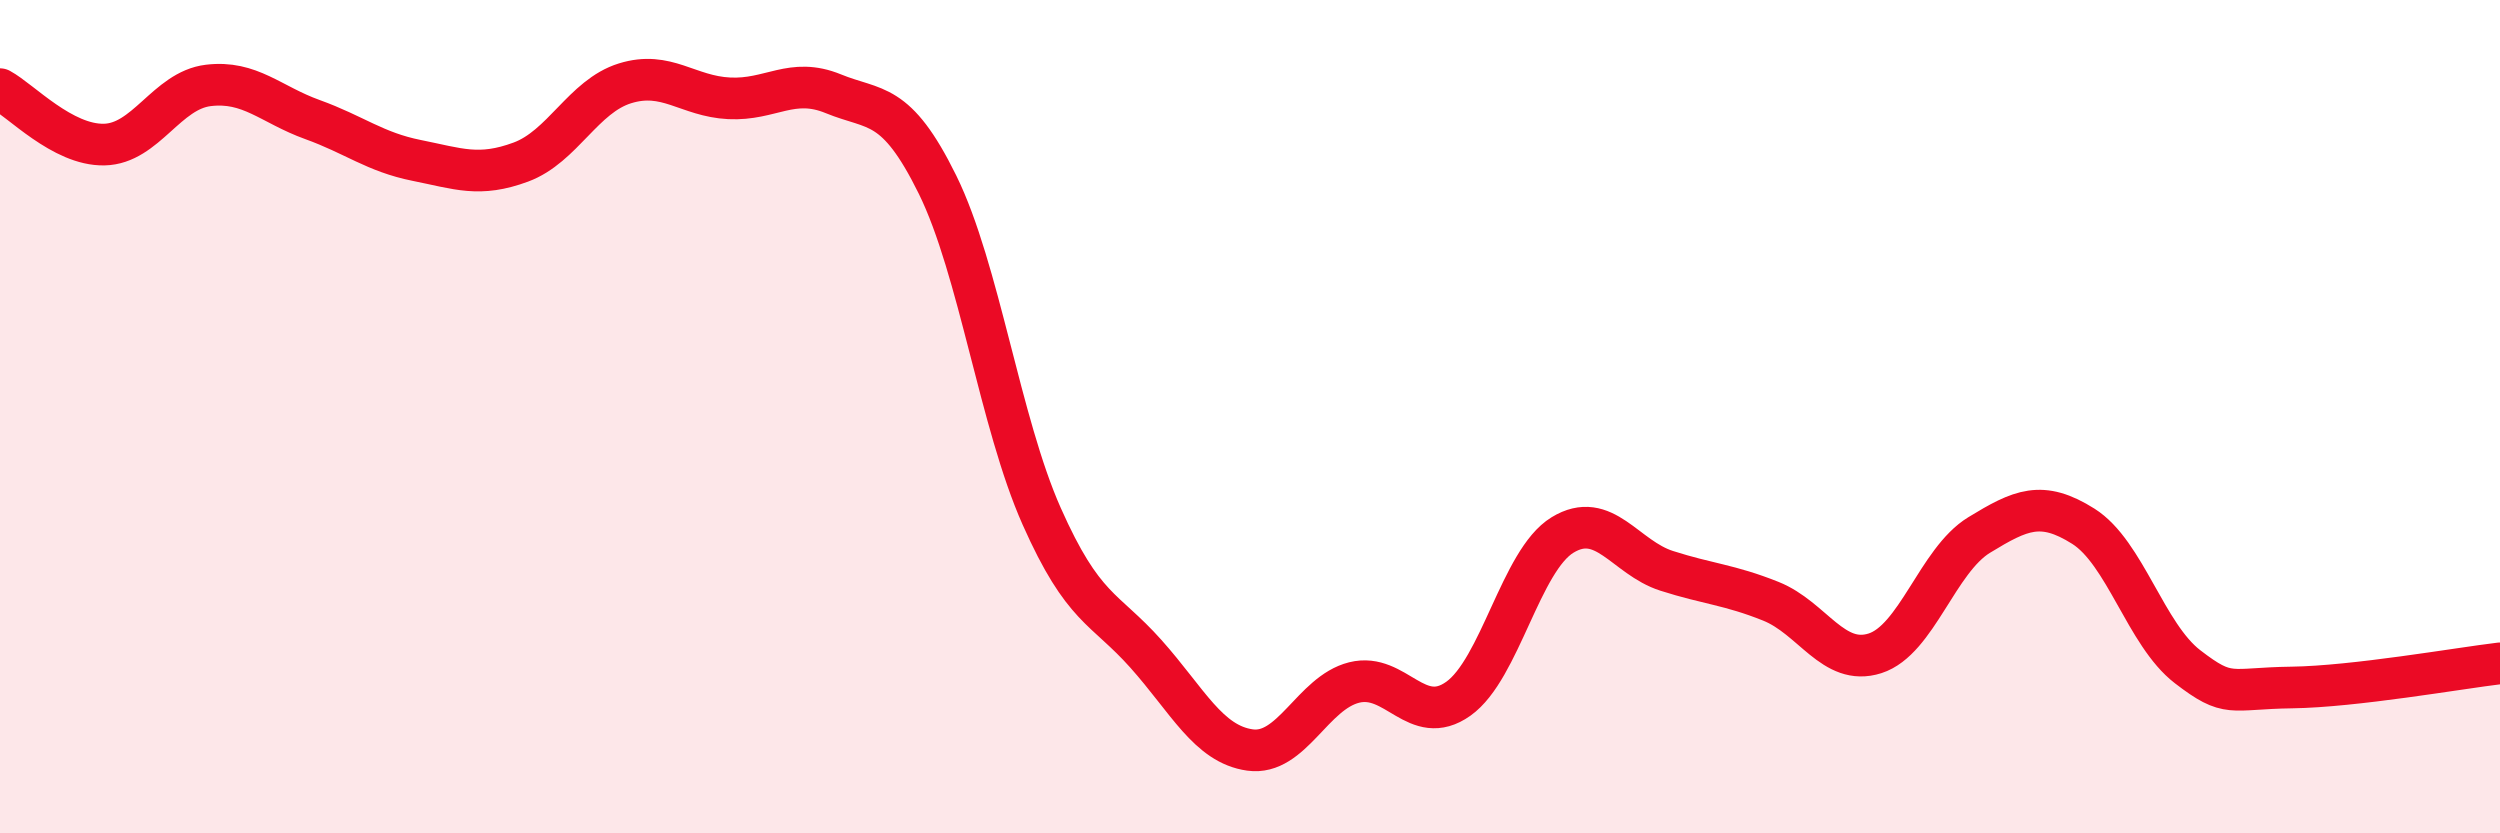 
    <svg width="60" height="20" viewBox="0 0 60 20" xmlns="http://www.w3.org/2000/svg">
      <path
        d="M 0,2.14 C 0.5,2.41 1.5,3.49 2.5,3.47 C 3.5,3.45 4,2.17 5,2.05 C 6,1.93 6.5,2.51 7.5,2.87 C 8.5,3.23 9,3.65 10,3.85 C 11,4.05 11.5,4.26 12.5,3.89 C 13.5,3.52 14,2.31 15,2 C 16,1.69 16.5,2.31 17.5,2.36 C 18.5,2.41 19,1.84 20,2.25 C 21,2.66 21.5,2.4 22.5,4.43 C 23.5,6.46 24,10.14 25,12.39 C 26,14.64 26.5,14.57 27.5,15.69 C 28.5,16.81 29,17.86 30,18 C 31,18.14 31.5,16.63 32.5,16.38 C 33.5,16.13 34,17.48 35,16.77 C 36,16.06 36.5,13.45 37.5,12.84 C 38.5,12.23 39,13.38 40,13.7 C 41,14.02 41.5,14.03 42.5,14.43 C 43.5,14.83 44,16 45,15.68 C 46,15.36 46.5,13.45 47.5,12.84 C 48.5,12.23 49,12 50,12.63 C 51,13.26 51.5,15.23 52.5,16 C 53.5,16.77 53.5,16.52 55,16.5 C 56.5,16.48 59,16.04 60,15.92L60 20L0 20Z"
        fill="#EB0A25"
        opacity="0.1"
        stroke-linecap="round"
        stroke-linejoin="round"
      />
      <path
        d="M 0,2.14 C 0.5,2.41 1.5,3.49 2.5,3.47 C 3.5,3.45 4,2.17 5,2.05 C 6,1.93 6.5,2.51 7.5,2.87 C 8.5,3.23 9,3.65 10,3.85 C 11,4.05 11.5,4.26 12.5,3.89 C 13.5,3.52 14,2.31 15,2 C 16,1.69 16.5,2.31 17.5,2.36 C 18.5,2.41 19,1.84 20,2.25 C 21,2.66 21.5,2.4 22.5,4.43 C 23.5,6.46 24,10.14 25,12.39 C 26,14.64 26.5,14.57 27.5,15.69 C 28.5,16.81 29,17.86 30,18 C 31,18.14 31.5,16.63 32.5,16.38 C 33.5,16.13 34,17.48 35,16.77 C 36,16.06 36.5,13.45 37.5,12.84 C 38.5,12.23 39,13.38 40,13.7 C 41,14.02 41.5,14.03 42.5,14.43 C 43.5,14.83 44,16 45,15.68 C 46,15.36 46.5,13.45 47.5,12.84 C 48.5,12.23 49,12 50,12.63 C 51,13.26 51.5,15.23 52.5,16 C 53.5,16.77 53.5,16.52 55,16.5 C 56.5,16.48 59,16.04 60,15.92"
        stroke="#EB0A25"
        stroke-width="1"
        fill="none"
        stroke-linecap="round"
        stroke-linejoin="round"
      />
    </svg>
  